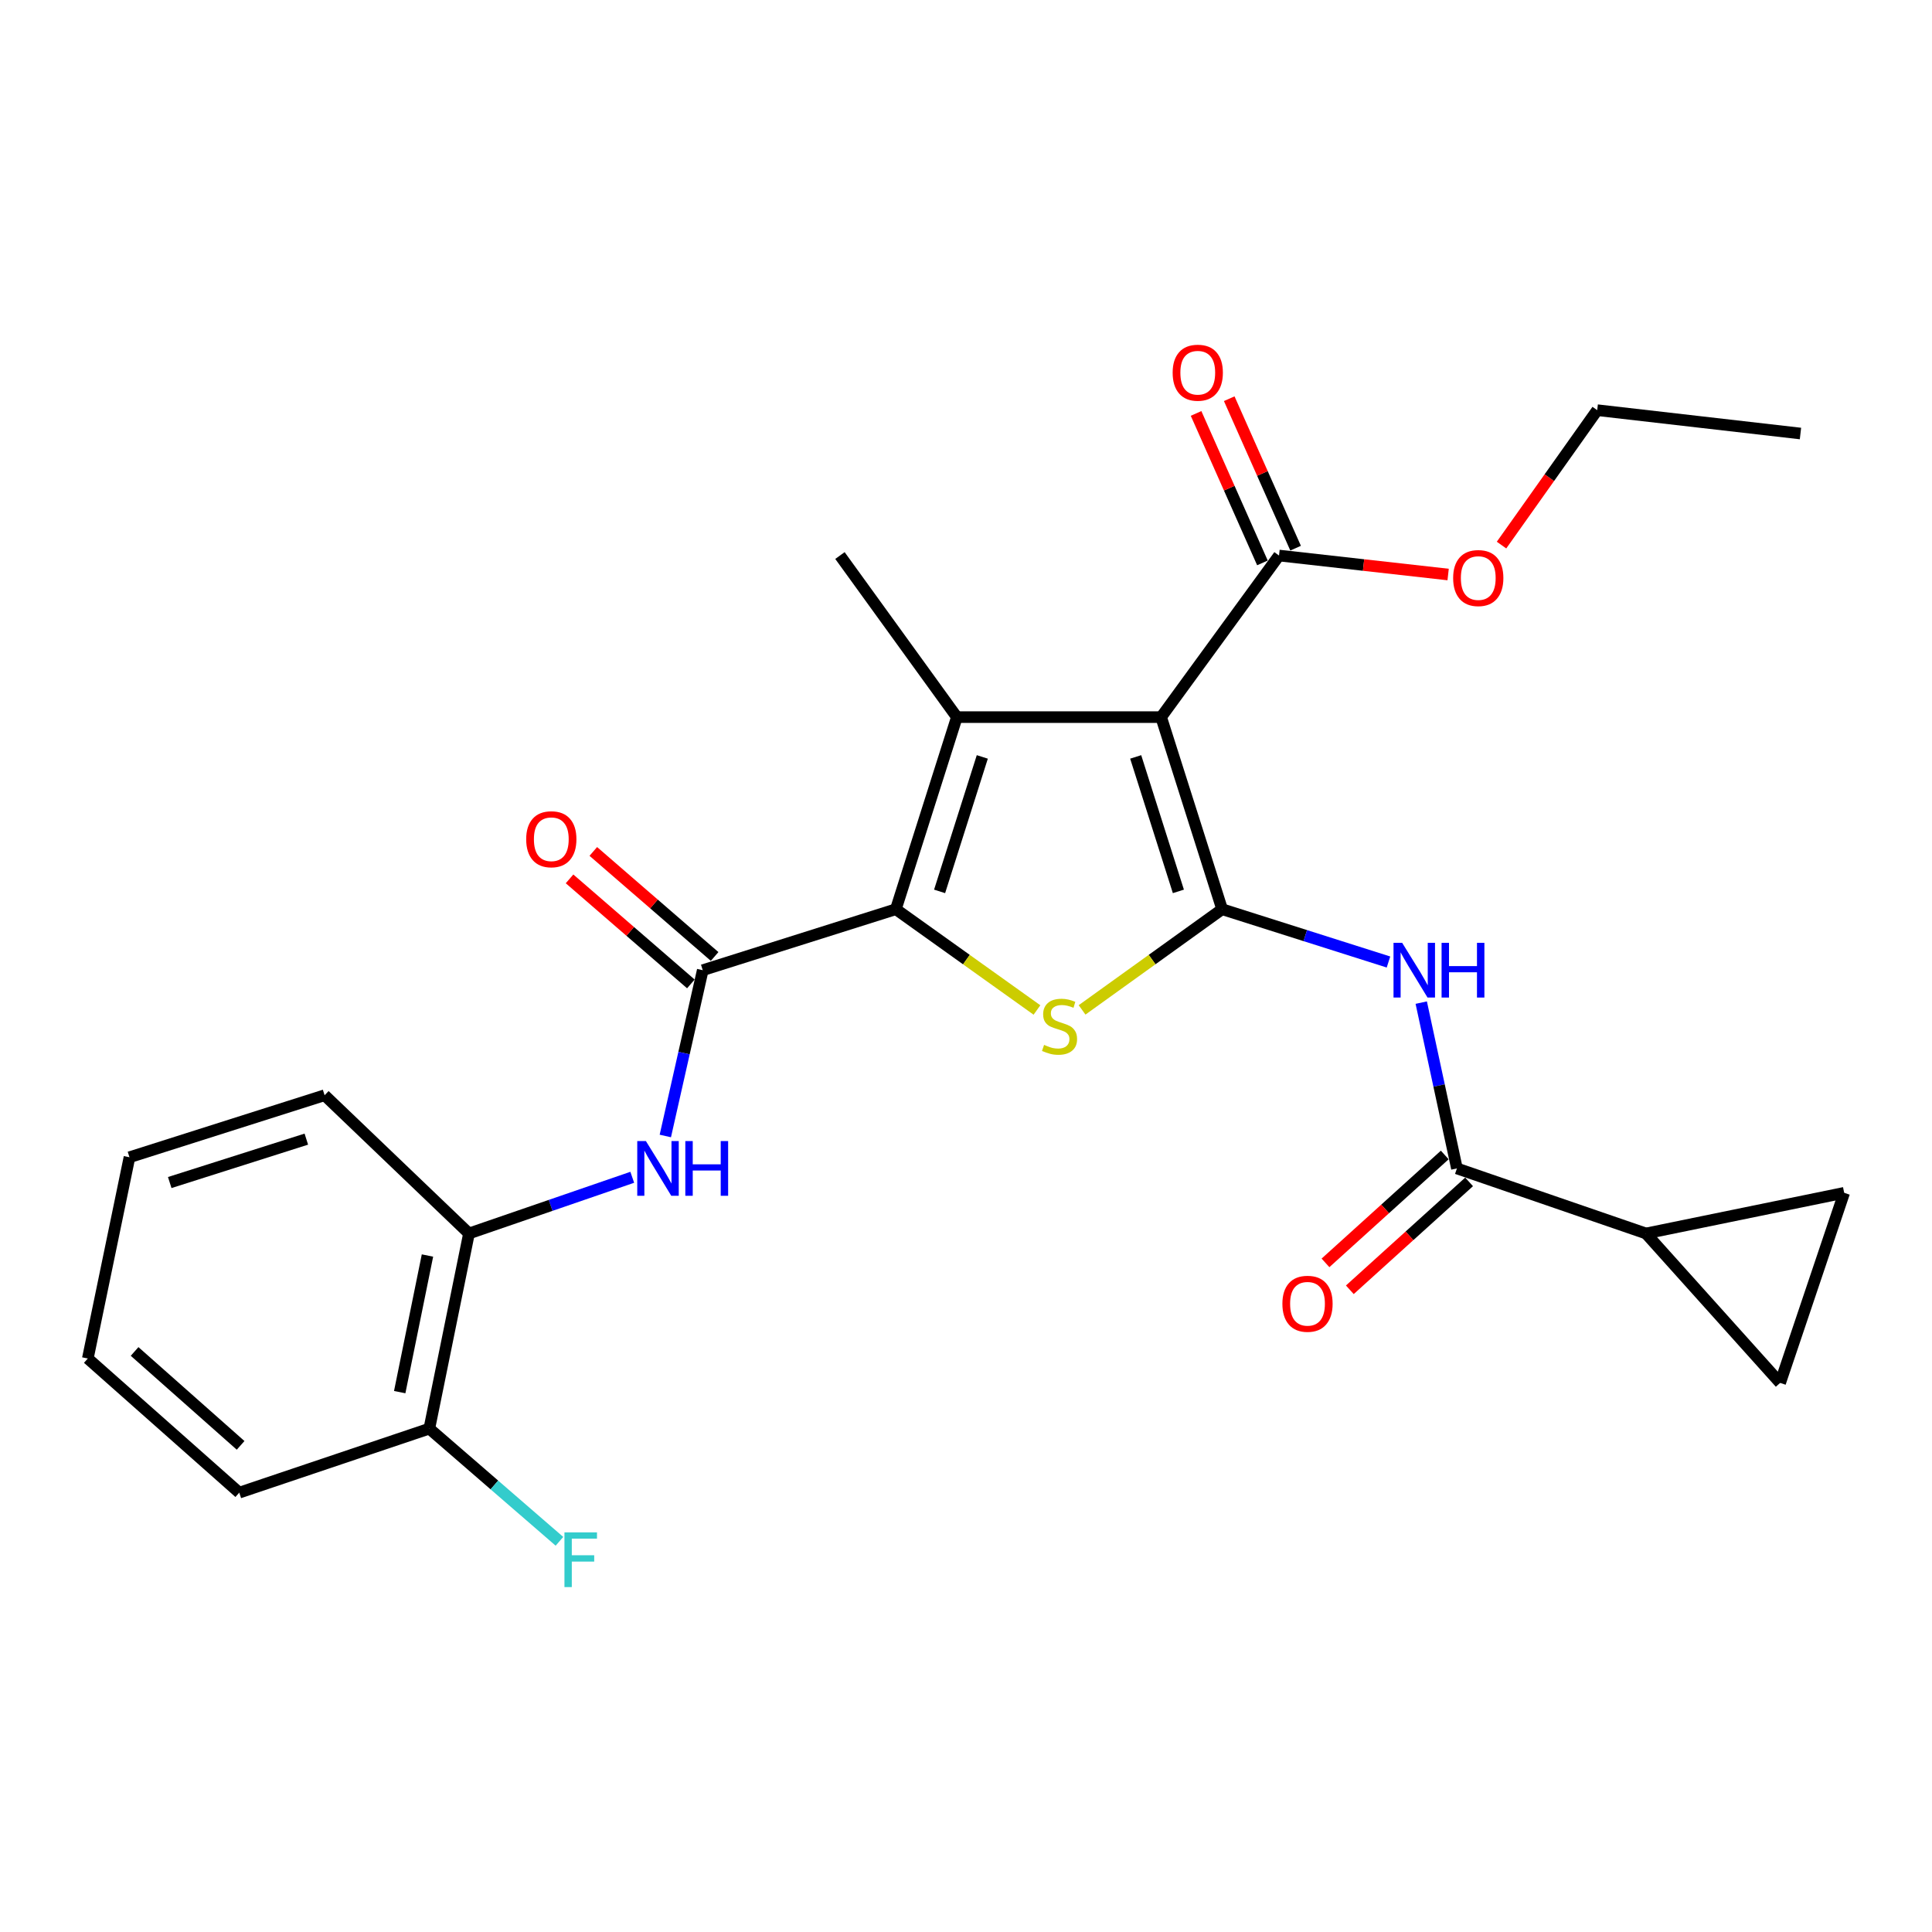 <?xml version='1.0' encoding='iso-8859-1'?>
<svg version='1.1' baseProfile='full'
              xmlns='http://www.w3.org/2000/svg'
                      xmlns:rdkit='http://www.rdkit.org/xml'
                      xmlns:xlink='http://www.w3.org/1999/xlink'
                  xml:space='preserve'
width='1000px' height='1000px' viewBox='0 0 1000 1000'>
<!-- END OF HEADER -->
<rect style='opacity:1.0;fill:#FFFFFF;stroke:none' width='1000' height='1000' x='0' y='0'> </rect>
<path class='bond-0' d='M 632.567,470.612 L 600.999,371.179' style='fill:none;fill-rule:evenodd;stroke:#000000;stroke-width:6px;stroke-linecap:butt;stroke-linejoin:miter;stroke-opacity:1' />
<path class='bond-0' d='M 609.928,461.381 L 587.83,391.778' style='fill:none;fill-rule:evenodd;stroke:#000000;stroke-width:6px;stroke-linecap:butt;stroke-linejoin:miter;stroke-opacity:1' />
<path class='bond-3' d='M 632.567,470.612 L 596.325,496.666' style='fill:none;fill-rule:evenodd;stroke:#000000;stroke-width:6px;stroke-linecap:butt;stroke-linejoin:miter;stroke-opacity:1' />
<path class='bond-3' d='M 596.325,496.666 L 560.083,522.719' style='fill:none;fill-rule:evenodd;stroke:#CCCC00;stroke-width:6px;stroke-linecap:butt;stroke-linejoin:miter;stroke-opacity:1' />
<path class='bond-5' d='M 632.567,470.612 L 675.62,484.273' style='fill:none;fill-rule:evenodd;stroke:#000000;stroke-width:6px;stroke-linecap:butt;stroke-linejoin:miter;stroke-opacity:1' />
<path class='bond-5' d='M 675.62,484.273 L 718.673,497.935' style='fill:none;fill-rule:evenodd;stroke:#0000FF;stroke-width:6px;stroke-linecap:butt;stroke-linejoin:miter;stroke-opacity:1' />
<path class='bond-2' d='M 600.999,371.179 L 495.273,371.179' style='fill:none;fill-rule:evenodd;stroke:#000000;stroke-width:6px;stroke-linecap:butt;stroke-linejoin:miter;stroke-opacity:1' />
<path class='bond-8' d='M 600.999,371.179 L 662.017,287.546' style='fill:none;fill-rule:evenodd;stroke:#000000;stroke-width:6px;stroke-linecap:butt;stroke-linejoin:miter;stroke-opacity:1' />
<path class='bond-1' d='M 463.694,470.612 L 500.212,496.689' style='fill:none;fill-rule:evenodd;stroke:#000000;stroke-width:6px;stroke-linecap:butt;stroke-linejoin:miter;stroke-opacity:1' />
<path class='bond-1' d='M 500.212,496.689 L 536.73,522.767' style='fill:none;fill-rule:evenodd;stroke:#CCCC00;stroke-width:6px;stroke-linecap:butt;stroke-linejoin:miter;stroke-opacity:1' />
<path class='bond-4' d='M 463.694,470.612 L 363.739,502.17' style='fill:none;fill-rule:evenodd;stroke:#000000;stroke-width:6px;stroke-linecap:butt;stroke-linejoin:miter;stroke-opacity:1' />
<path class='bond-26' d='M 463.694,470.612 L 495.273,371.179' style='fill:none;fill-rule:evenodd;stroke:#000000;stroke-width:6px;stroke-linecap:butt;stroke-linejoin:miter;stroke-opacity:1' />
<path class='bond-26' d='M 486.334,461.383 L 508.439,391.78' style='fill:none;fill-rule:evenodd;stroke:#000000;stroke-width:6px;stroke-linecap:butt;stroke-linejoin:miter;stroke-opacity:1' />
<path class='bond-17' d='M 495.273,371.179 L 434.755,287.546' style='fill:none;fill-rule:evenodd;stroke:#000000;stroke-width:6px;stroke-linecap:butt;stroke-linejoin:miter;stroke-opacity:1' />
<path class='bond-7' d='M 363.739,502.17 L 354.055,545.078' style='fill:none;fill-rule:evenodd;stroke:#000000;stroke-width:6px;stroke-linecap:butt;stroke-linejoin:miter;stroke-opacity:1' />
<path class='bond-7' d='M 354.055,545.078 L 344.371,587.986' style='fill:none;fill-rule:evenodd;stroke:#0000FF;stroke-width:6px;stroke-linecap:butt;stroke-linejoin:miter;stroke-opacity:1' />
<path class='bond-13' d='M 369.886,495.07 L 338.49,467.887' style='fill:none;fill-rule:evenodd;stroke:#000000;stroke-width:6px;stroke-linecap:butt;stroke-linejoin:miter;stroke-opacity:1' />
<path class='bond-13' d='M 338.49,467.887 L 307.094,440.705' style='fill:none;fill-rule:evenodd;stroke:#FF0000;stroke-width:6px;stroke-linecap:butt;stroke-linejoin:miter;stroke-opacity:1' />
<path class='bond-13' d='M 357.591,509.271 L 326.195,482.089' style='fill:none;fill-rule:evenodd;stroke:#000000;stroke-width:6px;stroke-linecap:butt;stroke-linejoin:miter;stroke-opacity:1' />
<path class='bond-13' d='M 326.195,482.089 L 294.799,454.906' style='fill:none;fill-rule:evenodd;stroke:#FF0000;stroke-width:6px;stroke-linecap:butt;stroke-linejoin:miter;stroke-opacity:1' />
<path class='bond-6' d='M 735.633,518.954 L 744.868,561.865' style='fill:none;fill-rule:evenodd;stroke:#0000FF;stroke-width:6px;stroke-linecap:butt;stroke-linejoin:miter;stroke-opacity:1' />
<path class='bond-6' d='M 744.868,561.865 L 754.103,604.776' style='fill:none;fill-rule:evenodd;stroke:#000000;stroke-width:6px;stroke-linecap:butt;stroke-linejoin:miter;stroke-opacity:1' />
<path class='bond-9' d='M 754.103,604.776 L 851.95,638.442' style='fill:none;fill-rule:evenodd;stroke:#000000;stroke-width:6px;stroke-linecap:butt;stroke-linejoin:miter;stroke-opacity:1' />
<path class='bond-14' d='M 747.802,597.811 L 716.936,625.737' style='fill:none;fill-rule:evenodd;stroke:#000000;stroke-width:6px;stroke-linecap:butt;stroke-linejoin:miter;stroke-opacity:1' />
<path class='bond-14' d='M 716.936,625.737 L 686.069,653.663' style='fill:none;fill-rule:evenodd;stroke:#FF0000;stroke-width:6px;stroke-linecap:butt;stroke-linejoin:miter;stroke-opacity:1' />
<path class='bond-14' d='M 760.405,611.741 L 729.538,639.667' style='fill:none;fill-rule:evenodd;stroke:#000000;stroke-width:6px;stroke-linecap:butt;stroke-linejoin:miter;stroke-opacity:1' />
<path class='bond-14' d='M 729.538,639.667 L 698.672,667.593' style='fill:none;fill-rule:evenodd;stroke:#FF0000;stroke-width:6px;stroke-linecap:butt;stroke-linejoin:miter;stroke-opacity:1' />
<path class='bond-12' d='M 327.255,609.362 L 285,623.902' style='fill:none;fill-rule:evenodd;stroke:#0000FF;stroke-width:6px;stroke-linecap:butt;stroke-linejoin:miter;stroke-opacity:1' />
<path class='bond-12' d='M 285,623.902 L 242.745,638.442' style='fill:none;fill-rule:evenodd;stroke:#000000;stroke-width:6px;stroke-linecap:butt;stroke-linejoin:miter;stroke-opacity:1' />
<path class='bond-15' d='M 670.601,283.734 L 653.425,245.052' style='fill:none;fill-rule:evenodd;stroke:#000000;stroke-width:6px;stroke-linecap:butt;stroke-linejoin:miter;stroke-opacity:1' />
<path class='bond-15' d='M 653.425,245.052 L 636.249,206.369' style='fill:none;fill-rule:evenodd;stroke:#FF0000;stroke-width:6px;stroke-linecap:butt;stroke-linejoin:miter;stroke-opacity:1' />
<path class='bond-15' d='M 653.433,291.357 L 636.257,252.675' style='fill:none;fill-rule:evenodd;stroke:#000000;stroke-width:6px;stroke-linecap:butt;stroke-linejoin:miter;stroke-opacity:1' />
<path class='bond-15' d='M 636.257,252.675 L 619.081,213.992' style='fill:none;fill-rule:evenodd;stroke:#FF0000;stroke-width:6px;stroke-linecap:butt;stroke-linejoin:miter;stroke-opacity:1' />
<path class='bond-18' d='M 662.017,287.546 L 705.784,292.458' style='fill:none;fill-rule:evenodd;stroke:#000000;stroke-width:6px;stroke-linecap:butt;stroke-linejoin:miter;stroke-opacity:1' />
<path class='bond-18' d='M 705.784,292.458 L 749.55,297.369' style='fill:none;fill-rule:evenodd;stroke:#FF0000;stroke-width:6px;stroke-linecap:butt;stroke-linejoin:miter;stroke-opacity:1' />
<path class='bond-10' d='M 851.95,638.442 L 921.401,715.782' style='fill:none;fill-rule:evenodd;stroke:#000000;stroke-width:6px;stroke-linecap:butt;stroke-linejoin:miter;stroke-opacity:1' />
<path class='bond-11' d='M 851.95,638.442 L 954.545,617.403' style='fill:none;fill-rule:evenodd;stroke:#000000;stroke-width:6px;stroke-linecap:butt;stroke-linejoin:miter;stroke-opacity:1' />
<path class='bond-27' d='M 921.401,715.782 L 954.545,617.403' style='fill:none;fill-rule:evenodd;stroke:#000000;stroke-width:6px;stroke-linecap:butt;stroke-linejoin:miter;stroke-opacity:1' />
<path class='bond-16' d='M 242.745,638.442 L 222.218,739.451' style='fill:none;fill-rule:evenodd;stroke:#000000;stroke-width:6px;stroke-linecap:butt;stroke-linejoin:miter;stroke-opacity:1' />
<path class='bond-16' d='M 221.258,649.852 L 206.888,720.559' style='fill:none;fill-rule:evenodd;stroke:#000000;stroke-width:6px;stroke-linecap:butt;stroke-linejoin:miter;stroke-opacity:1' />
<path class='bond-20' d='M 242.745,638.442 L 168.014,566.894' style='fill:none;fill-rule:evenodd;stroke:#000000;stroke-width:6px;stroke-linecap:butt;stroke-linejoin:miter;stroke-opacity:1' />
<path class='bond-19' d='M 222.218,739.451 L 255.893,768.615' style='fill:none;fill-rule:evenodd;stroke:#000000;stroke-width:6px;stroke-linecap:butt;stroke-linejoin:miter;stroke-opacity:1' />
<path class='bond-19' d='M 255.893,768.615 L 289.569,797.779' style='fill:none;fill-rule:evenodd;stroke:#33CCCC;stroke-width:6px;stroke-linecap:butt;stroke-linejoin:miter;stroke-opacity:1' />
<path class='bond-21' d='M 222.218,739.451 L 123.838,772.595' style='fill:none;fill-rule:evenodd;stroke:#000000;stroke-width:6px;stroke-linecap:butt;stroke-linejoin:miter;stroke-opacity:1' />
<path class='bond-22' d='M 777.188,282.138 L 801.952,247.221' style='fill:none;fill-rule:evenodd;stroke:#FF0000;stroke-width:6px;stroke-linecap:butt;stroke-linejoin:miter;stroke-opacity:1' />
<path class='bond-22' d='M 801.952,247.221 L 826.716,212.303' style='fill:none;fill-rule:evenodd;stroke:#000000;stroke-width:6px;stroke-linecap:butt;stroke-linejoin:miter;stroke-opacity:1' />
<path class='bond-24' d='M 168.014,566.894 L 67.015,598.994' style='fill:none;fill-rule:evenodd;stroke:#000000;stroke-width:6px;stroke-linecap:butt;stroke-linejoin:miter;stroke-opacity:1' />
<path class='bond-24' d='M 158.554,589.611 L 87.855,612.081' style='fill:none;fill-rule:evenodd;stroke:#000000;stroke-width:6px;stroke-linecap:butt;stroke-linejoin:miter;stroke-opacity:1' />
<path class='bond-28' d='M 123.838,772.595 L 45.455,703.155' style='fill:none;fill-rule:evenodd;stroke:#000000;stroke-width:6px;stroke-linecap:butt;stroke-linejoin:miter;stroke-opacity:1' />
<path class='bond-28' d='M 124.537,748.119 L 69.668,699.511' style='fill:none;fill-rule:evenodd;stroke:#000000;stroke-width:6px;stroke-linecap:butt;stroke-linejoin:miter;stroke-opacity:1' />
<path class='bond-23' d='M 826.716,212.303 L 931.92,224.388' style='fill:none;fill-rule:evenodd;stroke:#000000;stroke-width:6px;stroke-linecap:butt;stroke-linejoin:miter;stroke-opacity:1' />
<path class='bond-25' d='M 67.015,598.994 L 45.455,703.155' style='fill:none;fill-rule:evenodd;stroke:#000000;stroke-width:6px;stroke-linecap:butt;stroke-linejoin:miter;stroke-opacity:1' />
<path  class='atom-4' d='M 540.412 540.829
Q 540.732 540.949, 542.052 541.509
Q 543.372 542.069, 544.812 542.429
Q 546.292 542.749, 547.732 542.749
Q 550.412 542.749, 551.972 541.469
Q 553.532 540.149, 553.532 537.869
Q 553.532 536.309, 552.732 535.349
Q 551.972 534.389, 550.772 533.869
Q 549.572 533.349, 547.572 532.749
Q 545.052 531.989, 543.532 531.269
Q 542.052 530.549, 540.972 529.029
Q 539.932 527.509, 539.932 524.949
Q 539.932 521.389, 542.332 519.189
Q 544.772 516.989, 549.572 516.989
Q 552.852 516.989, 556.572 518.549
L 555.652 521.629
Q 552.252 520.229, 549.692 520.229
Q 546.932 520.229, 545.412 521.389
Q 543.892 522.509, 543.932 524.469
Q 543.932 525.989, 544.692 526.909
Q 545.492 527.829, 546.612 528.349
Q 547.772 528.869, 549.692 529.469
Q 552.252 530.269, 553.772 531.069
Q 555.292 531.869, 556.372 533.509
Q 557.492 535.109, 557.492 537.869
Q 557.492 541.789, 554.852 543.909
Q 552.252 545.989, 547.892 545.989
Q 545.372 545.989, 543.452 545.429
Q 541.572 544.909, 539.332 543.989
L 540.412 540.829
' fill='#CCCC00'/>
<path  class='atom-6' d='M 725.761 488.01
L 735.041 503.01
Q 735.961 504.49, 737.441 507.17
Q 738.921 509.85, 739.001 510.01
L 739.001 488.01
L 742.761 488.01
L 742.761 516.33
L 738.881 516.33
L 728.921 499.93
Q 727.761 498.01, 726.521 495.81
Q 725.321 493.61, 724.961 492.93
L 724.961 516.33
L 721.281 516.33
L 721.281 488.01
L 725.761 488.01
' fill='#0000FF'/>
<path  class='atom-6' d='M 746.161 488.01
L 750.001 488.01
L 750.001 500.05
L 764.481 500.05
L 764.481 488.01
L 768.321 488.01
L 768.321 516.33
L 764.481 516.33
L 764.481 503.25
L 750.001 503.25
L 750.001 516.33
L 746.161 516.33
L 746.161 488.01
' fill='#0000FF'/>
<path  class='atom-8' d='M 334.321 590.616
L 343.601 605.616
Q 344.521 607.096, 346.001 609.776
Q 347.481 612.456, 347.561 612.616
L 347.561 590.616
L 351.321 590.616
L 351.321 618.936
L 347.441 618.936
L 337.481 602.536
Q 336.321 600.616, 335.081 598.416
Q 333.881 596.216, 333.521 595.536
L 333.521 618.936
L 329.841 618.936
L 329.841 590.616
L 334.321 590.616
' fill='#0000FF'/>
<path  class='atom-8' d='M 354.721 590.616
L 358.561 590.616
L 358.561 602.656
L 373.041 602.656
L 373.041 590.616
L 376.881 590.616
L 376.881 618.936
L 373.041 618.936
L 373.041 605.856
L 358.561 605.856
L 358.561 618.936
L 354.721 618.936
L 354.721 590.616
' fill='#0000FF'/>
<path  class='atom-14' d='M 272.355 434.386
Q 272.355 427.586, 275.715 423.786
Q 279.075 419.986, 285.355 419.986
Q 291.635 419.986, 294.995 423.786
Q 298.355 427.586, 298.355 434.386
Q 298.355 441.266, 294.955 445.186
Q 291.555 449.066, 285.355 449.066
Q 279.115 449.066, 275.715 445.186
Q 272.355 441.306, 272.355 434.386
M 285.355 445.866
Q 289.675 445.866, 291.995 442.986
Q 294.355 440.066, 294.355 434.386
Q 294.355 428.826, 291.995 426.026
Q 289.675 423.186, 285.355 423.186
Q 281.035 423.186, 278.675 425.986
Q 276.355 428.786, 276.355 434.386
Q 276.355 440.106, 278.675 442.986
Q 281.035 445.866, 285.355 445.866
' fill='#FF0000'/>
<path  class='atom-15' d='M 663.763 674.829
Q 663.763 668.029, 667.123 664.229
Q 670.483 660.429, 676.763 660.429
Q 683.043 660.429, 686.403 664.229
Q 689.763 668.029, 689.763 674.829
Q 689.763 681.709, 686.363 685.629
Q 682.963 689.509, 676.763 689.509
Q 670.523 689.509, 667.123 685.629
Q 663.763 681.749, 663.763 674.829
M 676.763 686.309
Q 681.083 686.309, 683.403 683.429
Q 685.763 680.509, 685.763 674.829
Q 685.763 669.269, 683.403 666.469
Q 681.083 663.629, 676.763 663.629
Q 672.443 663.629, 670.083 666.429
Q 667.763 669.229, 667.763 674.829
Q 667.763 680.549, 670.083 683.429
Q 672.443 686.309, 676.763 686.309
' fill='#FF0000'/>
<path  class='atom-16' d='M 606.961 192.91
Q 606.961 186.11, 610.321 182.31
Q 613.681 178.51, 619.961 178.51
Q 626.241 178.51, 629.601 182.31
Q 632.961 186.11, 632.961 192.91
Q 632.961 199.79, 629.561 203.71
Q 626.161 207.59, 619.961 207.59
Q 613.721 207.59, 610.321 203.71
Q 606.961 199.83, 606.961 192.91
M 619.961 204.39
Q 624.281 204.39, 626.601 201.51
Q 628.961 198.59, 628.961 192.91
Q 628.961 187.35, 626.601 184.55
Q 624.281 181.71, 619.961 181.71
Q 615.641 181.71, 613.281 184.51
Q 610.961 187.31, 610.961 192.91
Q 610.961 198.63, 613.281 201.51
Q 615.641 204.39, 619.961 204.39
' fill='#FF0000'/>
<path  class='atom-19' d='M 752.145 299.199
Q 752.145 292.399, 755.505 288.599
Q 758.865 284.799, 765.145 284.799
Q 771.425 284.799, 774.785 288.599
Q 778.145 292.399, 778.145 299.199
Q 778.145 306.079, 774.745 309.999
Q 771.345 313.879, 765.145 313.879
Q 758.905 313.879, 755.505 309.999
Q 752.145 306.119, 752.145 299.199
M 765.145 310.679
Q 769.465 310.679, 771.785 307.799
Q 774.145 304.879, 774.145 299.199
Q 774.145 293.639, 771.785 290.839
Q 769.465 287.999, 765.145 287.999
Q 760.825 287.999, 758.465 290.799
Q 756.145 293.599, 756.145 299.199
Q 756.145 304.919, 758.465 307.799
Q 760.825 310.679, 765.145 310.679
' fill='#FF0000'/>
<path  class='atom-20' d='M 292.161 793.156
L 309.001 793.156
L 309.001 796.396
L 295.961 796.396
L 295.961 804.996
L 307.561 804.996
L 307.561 808.276
L 295.961 808.276
L 295.961 821.476
L 292.161 821.476
L 292.161 793.156
' fill='#33CCCC'/>
</svg>

